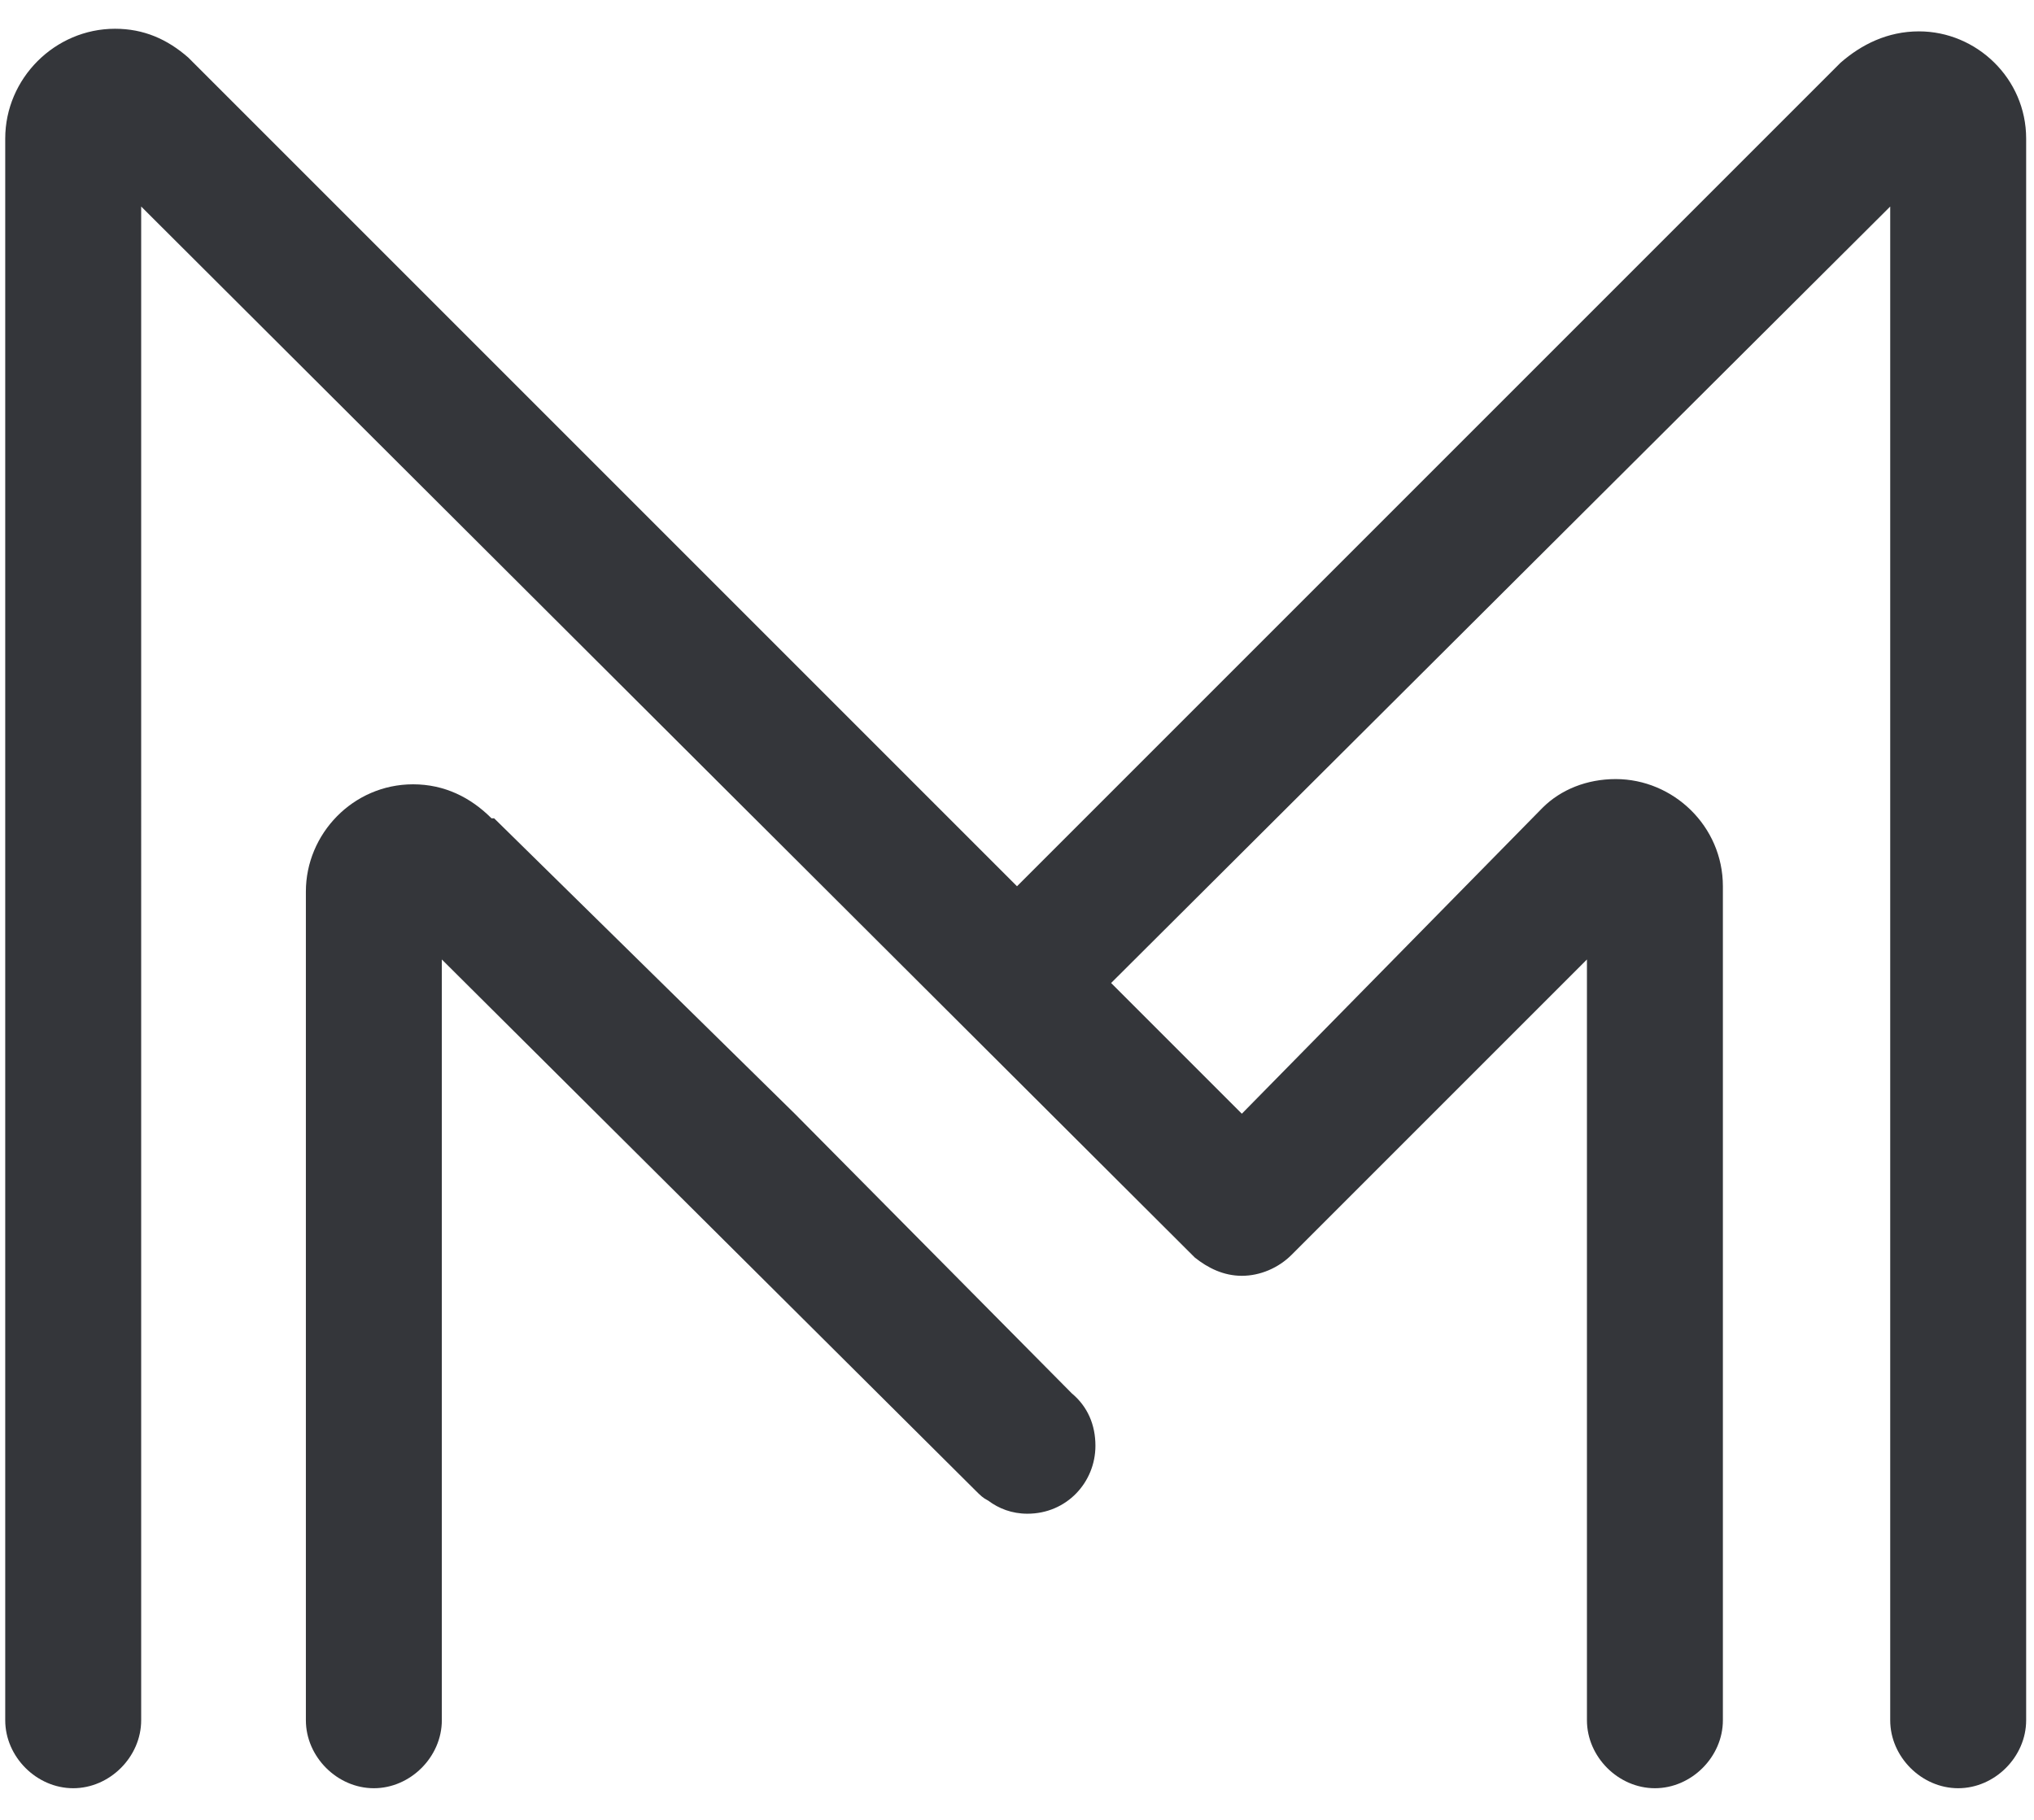 <?xml version="1.0" encoding="utf-8"?>
<!-- Generator: Adobe Illustrator 25.3.1, SVG Export Plug-In . SVG Version: 6.00 Build 0)  -->
<svg version="1.1" id="Layer_1" xmlns="http://www.w3.org/2000/svg" xmlns:xlink="http://www.w3.org/1999/xlink" x="0px" y="0px"
	 viewBox="0 0 77.8 69.6" style="enable-background:new 0 0 77.8 69.6;" xml:space="preserve">
<style type="text/css">
	.st0{fill:#34363A;}
</style>
<g>
	<path class="st0" d="M77.5,5.3c0-2.3-1.9-4.1-4.1-4.1c-1.2,0-2.2,0.5-3,1.2L38.9,33.9L7.2,2.2C6.4,1.5,5.5,1.1,4.4,1.1
		C2.1,1.1,0.2,3,0.2,5.3v60.5c0,1.4,1.2,2.6,2.6,2.6s2.6-1.2,2.6-2.6V7.9l40.3,40.2l0,0c0.5,0.4,1.1,0.7,1.8,0.7
		c0.7,0,1.4-0.3,1.9-0.8l11.3-11.3v29c0,0,0,0,0,0.1c0,1.4,1.2,2.6,2.6,2.6c1.4,0,2.6-1.2,2.6-2.6V34c0,0,0,0,0-0.1
		c0-2.3-1.9-4.1-4.1-4.1c-1.1,0-2.1,0.4-2.8,1.1L47.5,42.6l-5-5L72.3,7.9v57.8v0.1c0,1.4,1.2,2.6,2.6,2.6c1.4,0,2.6-1.2,2.6-2.6
		L77.5,5.3z"/>
	<path class="st0" d="M41,53.3L41,53.3L30.4,42.6L18.9,31.3c0,0,0,0-0.1,0c-0.8-0.8-1.8-1.3-3-1.3c-2.3,0-4.1,1.9-4.1,4.1v31.7
		c0,1.4,1.2,2.6,2.6,2.6c1.4,0,2.6-1.2,2.6-2.6V36.7L37.3,57c0.2,0.2,0.3,0.3,0.5,0.4c0.4,0.3,0.9,0.5,1.5,0.5
		c1.5,0,2.6-1.2,2.6-2.6C41.9,54.5,41.6,53.8,41,53.3z"/>
</g>
</svg>
